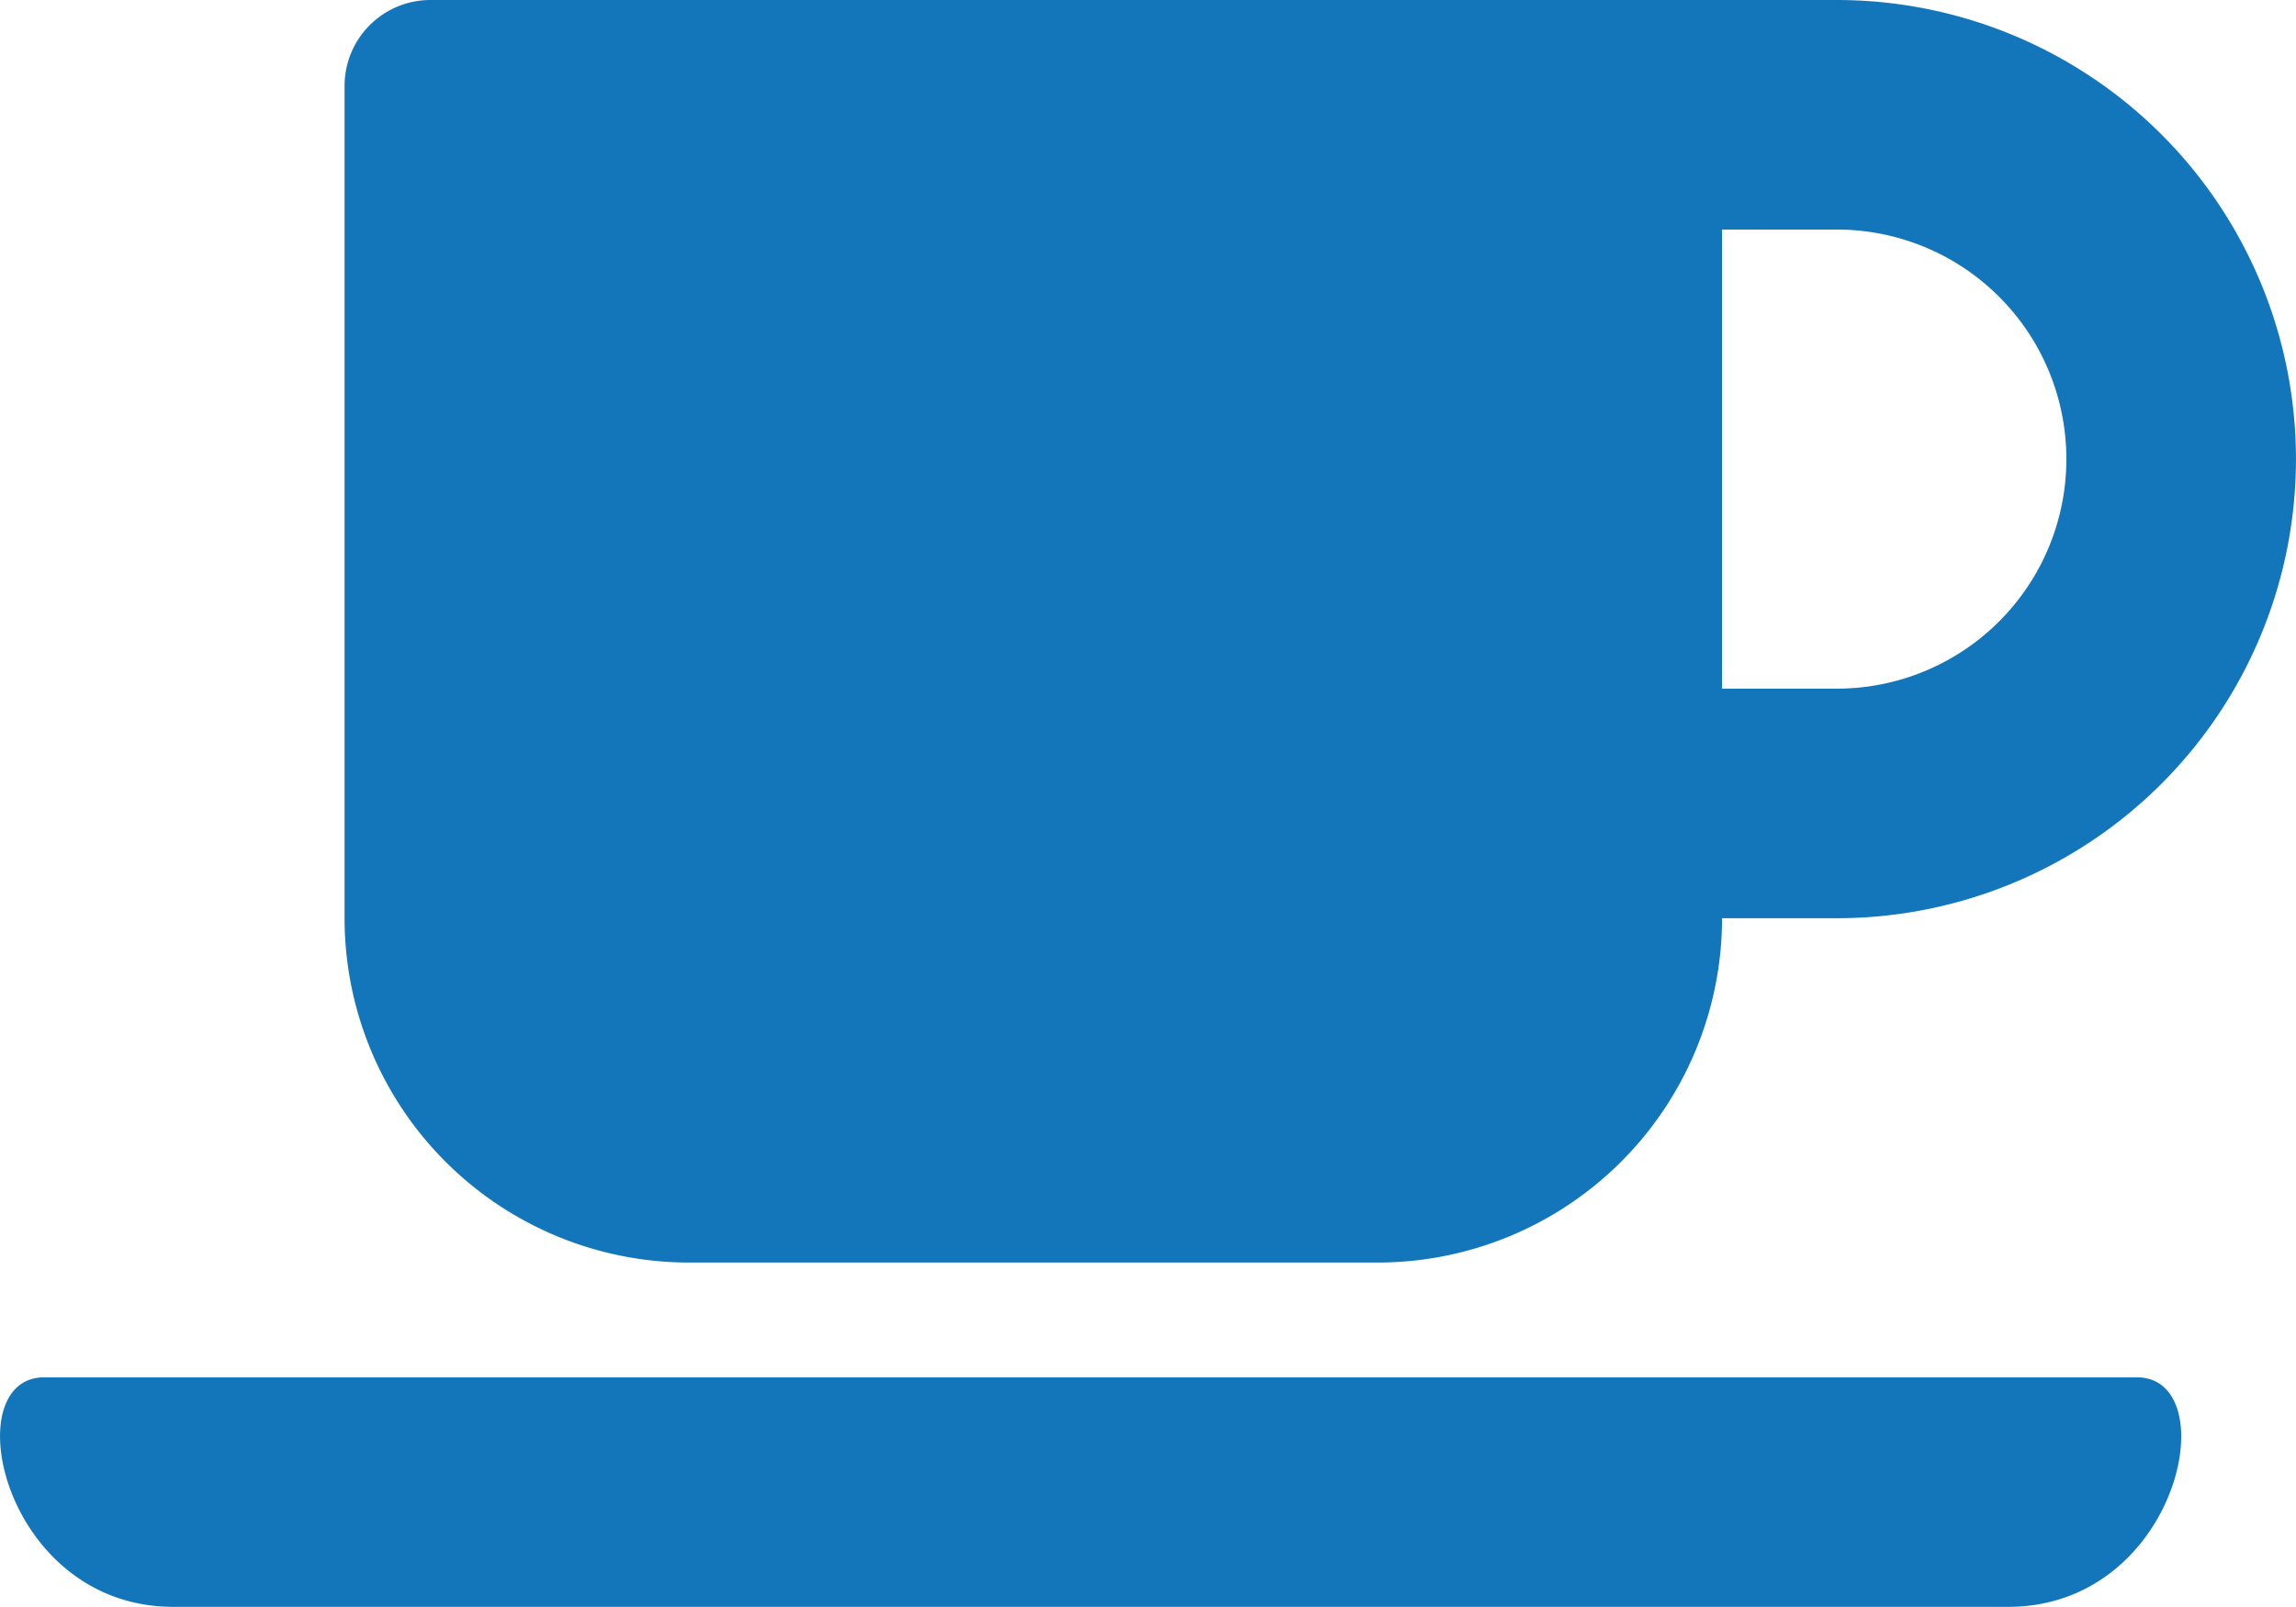<svg xmlns="http://www.w3.org/2000/svg" width="99.57" height="69.693" viewBox="0 0 99.57 69.693">
  <path id="coffee-solid" d="M29.821,86.759H59.69A14.938,14.938,0,0,0,74.624,71.825H79.6A19.912,19.912,0,0,0,79.6,32H18.621a3.725,3.725,0,0,0-3.734,3.734V71.825A14.938,14.938,0,0,0,29.821,86.759ZM79.6,41.956a9.956,9.956,0,0,1,0,19.912H74.624V41.956Zm7.42,59.737H7.467c-7.4,0-9.489-9.956-5.6-9.956H92.607c3.889,0,1.836,9.956-5.585,9.956Z" transform="translate(0.056 -32)" fill="#1476ba"/>
</svg>
